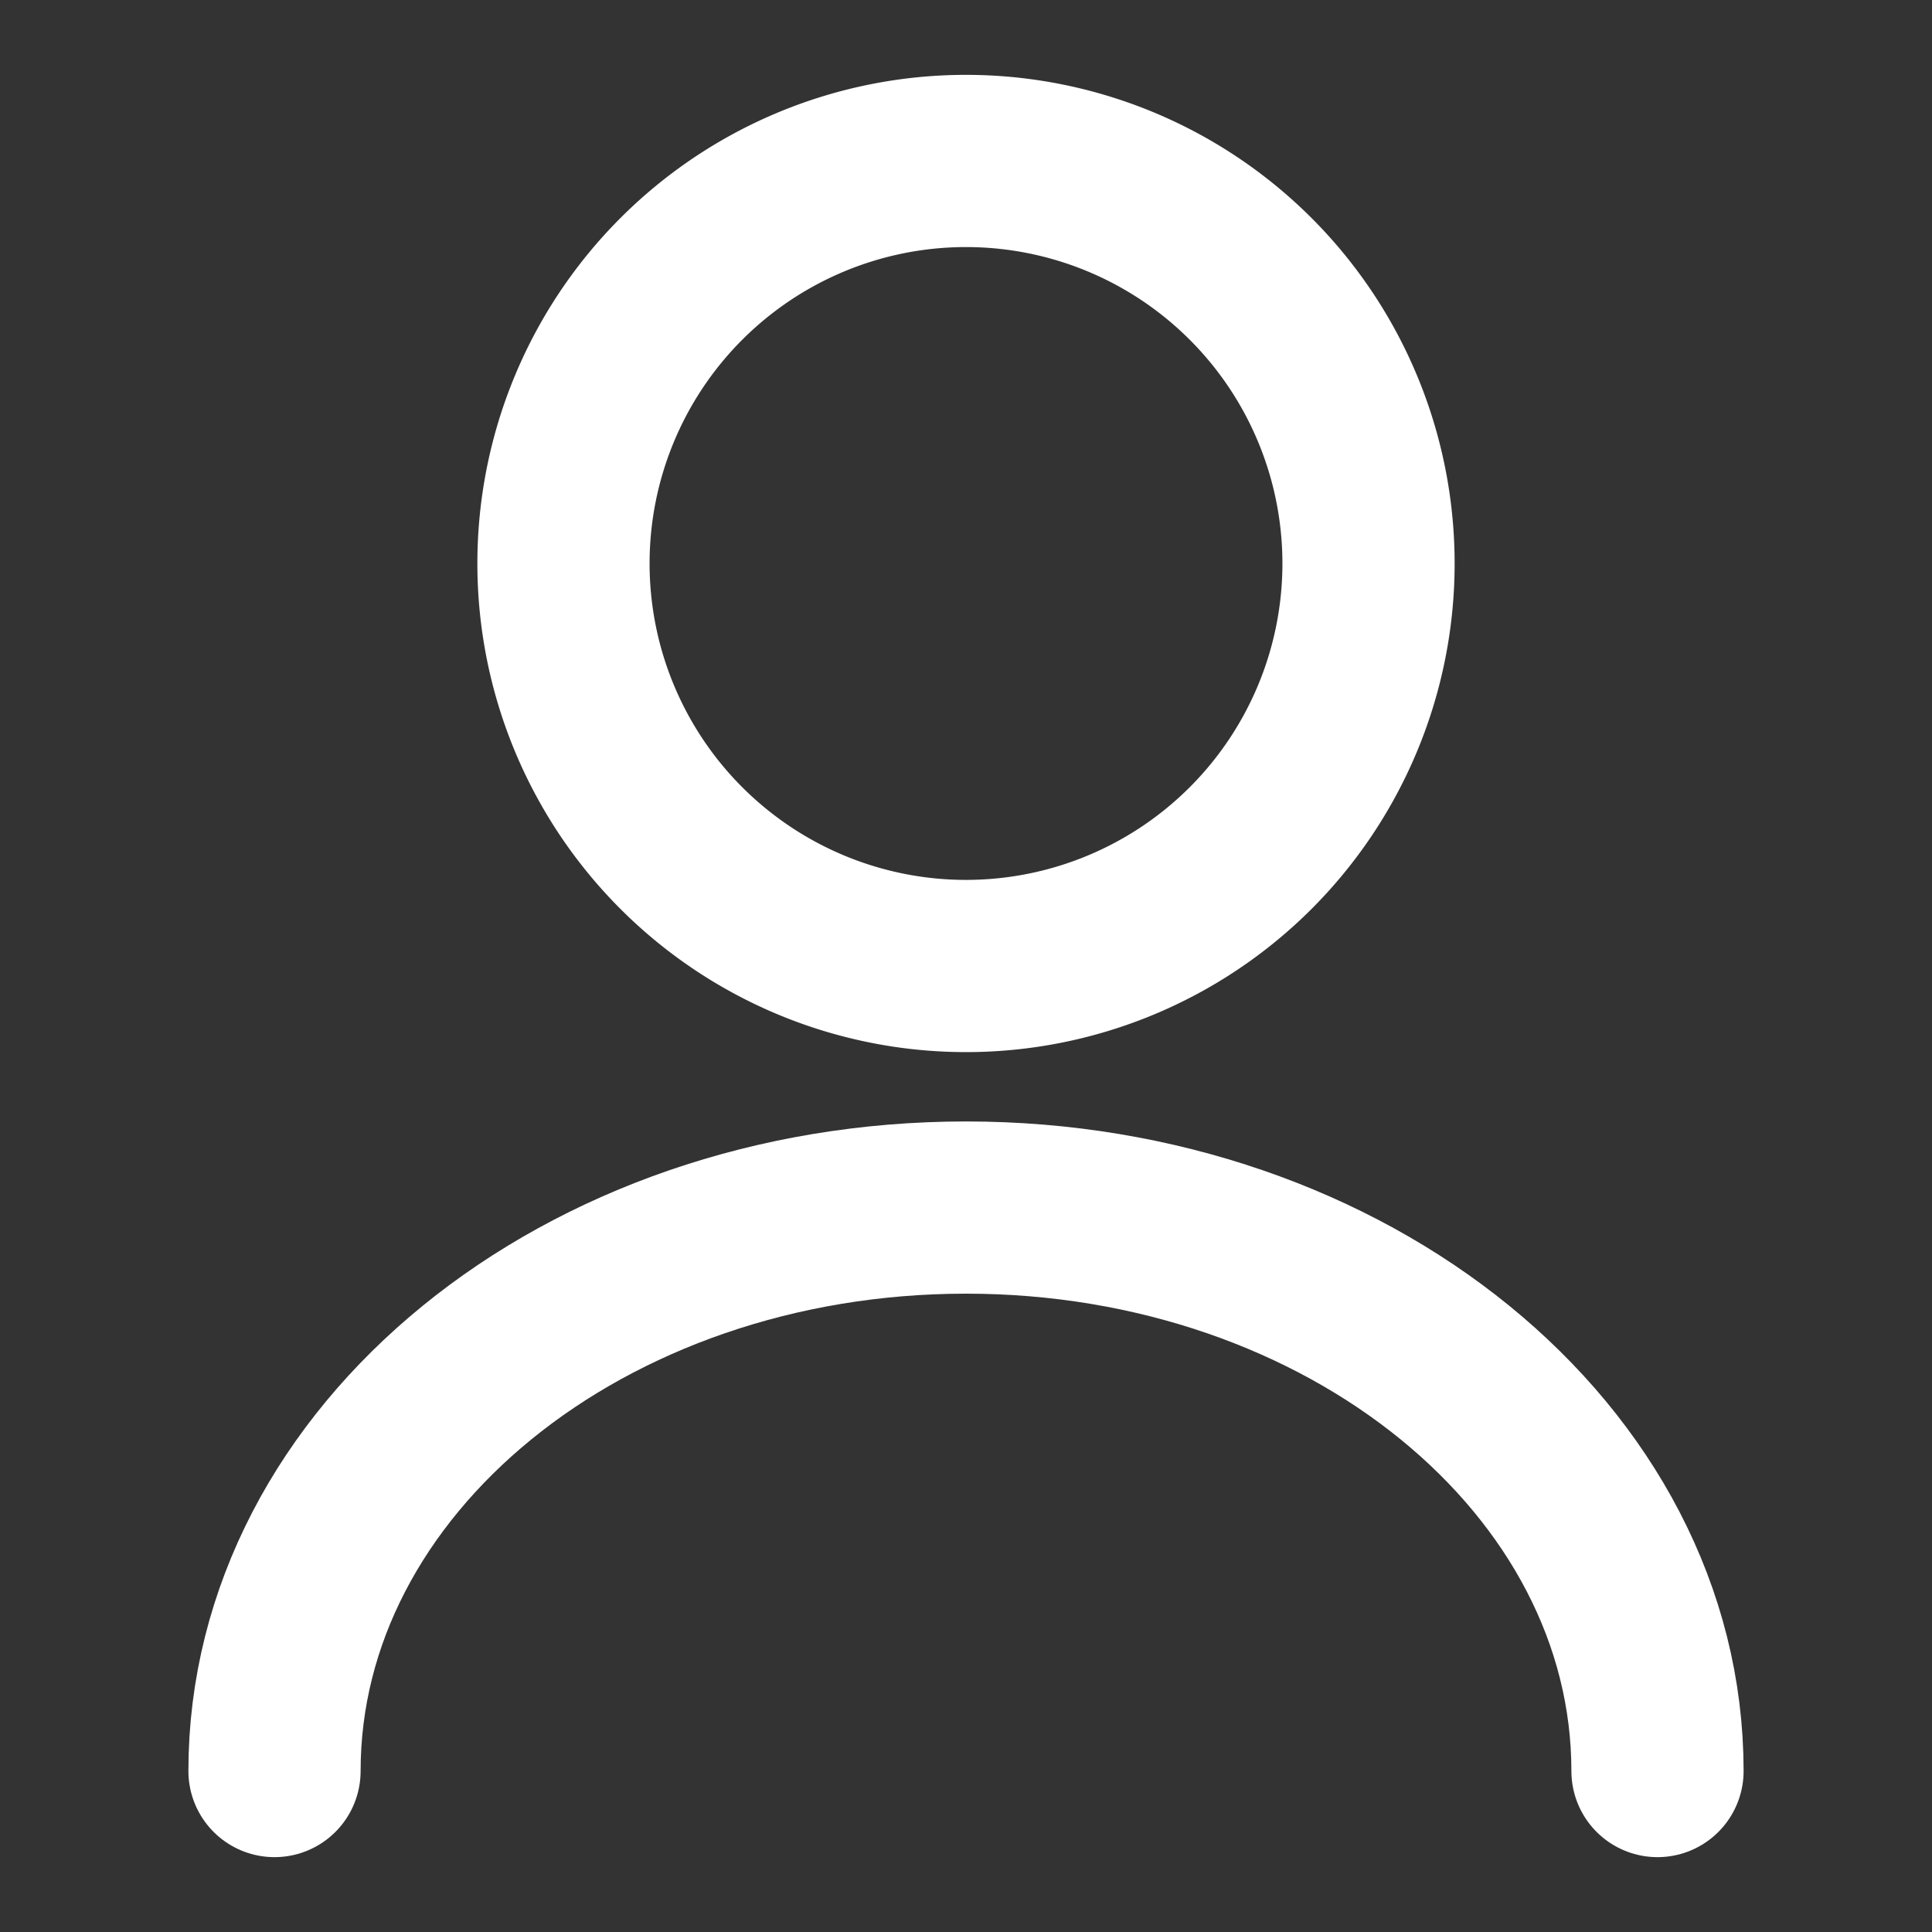 <svg id="user" xmlns="http://www.w3.org/2000/svg" width="16.828" height="16.828" viewBox="0 0 16.828 16.828">
  <rect x="0" y="0" width="16.828" height="16.828" fill="#333333" stroke="none"/>
  <g id="user-2" data-name="user">
    <path id="Vector" d="M7.012,3.506A3.506,3.506,0,1,1,3.506,0,3.506,3.506,0,0,1,7.012,3.506Z" transform="translate(4.908 1.402)" fill="none" stroke="#fff" stroke-linecap="round" stroke-linejoin="round" stroke-width="1.5"/>
    <path id="Vector-2" data-name="Vector" d="M12.046,4.908C12.046,2.195,9.347,0,6.023,0S0,2.195,0,4.908" transform="translate(2.391 10.518)" fill="none" stroke="#fff" stroke-linecap="round" stroke-linejoin="round" stroke-width="1.5"/>
    <path id="Vector-3" data-name="Vector" d="M0,0H16.828V16.828H0Z" fill="none" opacity="0"/>
  </g>
</svg>
